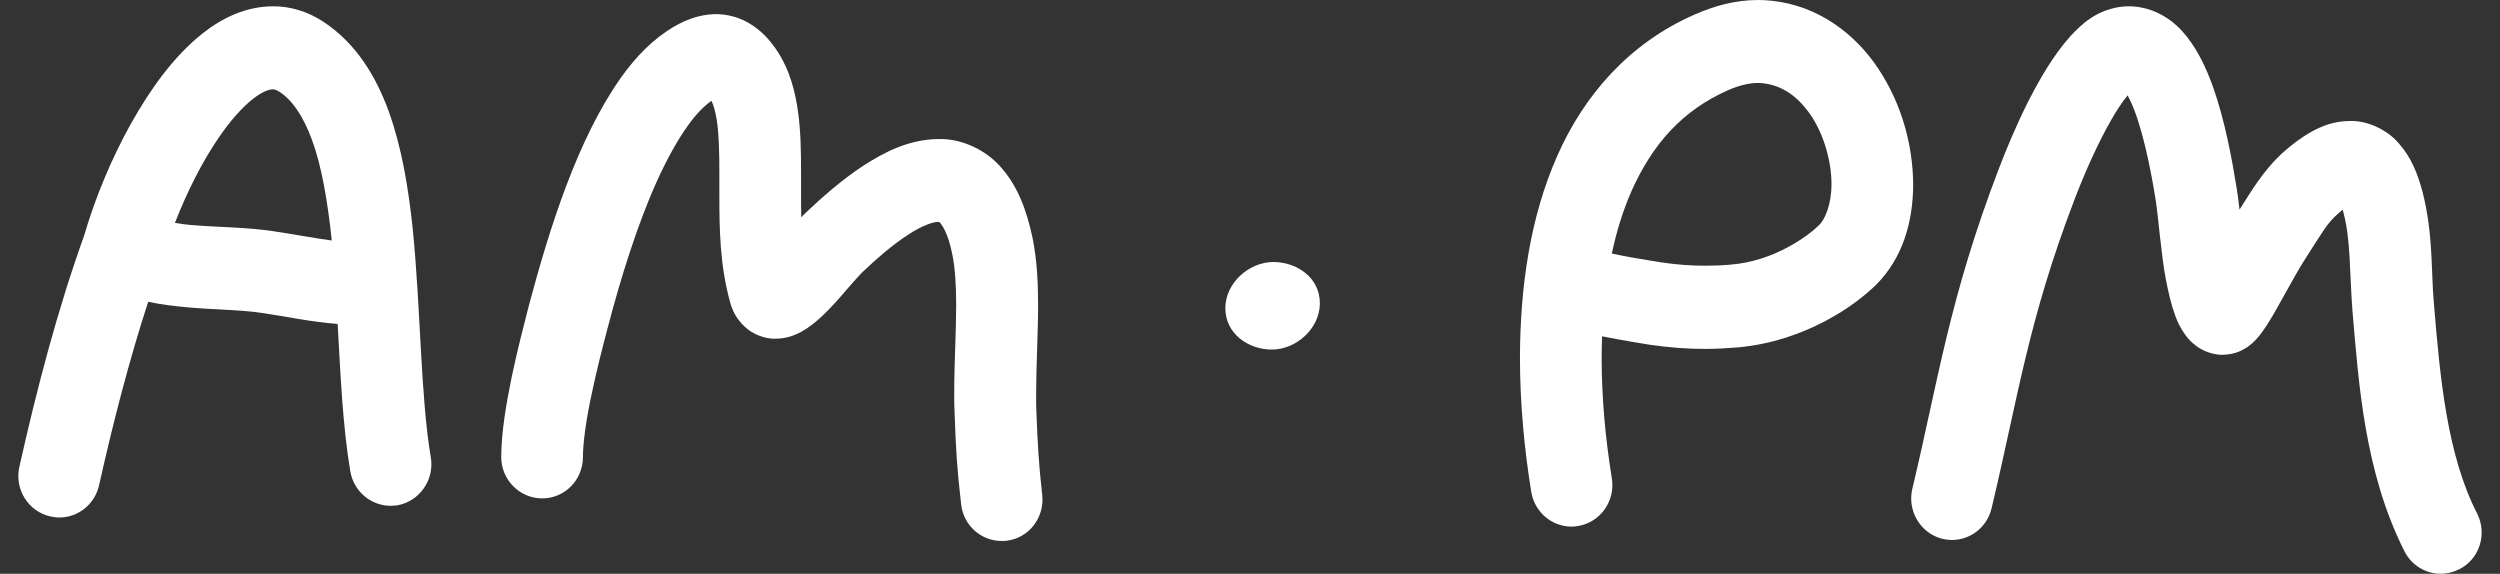 <svg xmlns="http://www.w3.org/2000/svg" width="122" height="28" viewBox="0 0 122 28" fill="none">
    <rect x="0" y="0" width="122" height="28" fill="#333333" stroke="none"/>
    <path d="M62.14 12.786C60.963 12.786 59.818 13.793 59.797 15.002C59.776 16.274 60.91 17.059 62.066 17.059C63.243 17.059 64.388 16.052 64.409 14.832C64.43 13.56 63.296 12.786 62.14 12.786Z" fill="white"/>
    <path d="M120.886 25.063C119.413 22.201 119.073 18.405 118.777 14.843C118.628 13.252 118.755 11.482 118.225 9.383C117.981 8.471 117.674 7.697 117.08 7.018C116.518 6.34 115.532 5.873 114.674 5.905C113.91 5.905 113.306 6.149 112.808 6.425C112.309 6.7 111.885 7.029 111.493 7.368C110.952 7.845 110.528 8.365 110.178 8.863C109.86 9.308 109.595 9.754 109.288 10.231C109.245 9.86 109.203 9.521 109.161 9.255C108.927 7.803 108.588 5.905 107.984 4.209C107.676 3.361 107.305 2.544 106.722 1.792C106.425 1.421 106.065 1.06 105.588 0.784C105.111 0.498 104.506 0.307 103.891 0.307C103.743 0.307 103.584 0.318 103.435 0.339C102.269 0.53 101.612 1.155 101.05 1.749C100.223 2.672 99.576 3.785 98.983 4.94C98.399 6.096 97.901 7.294 97.53 8.269C95.123 14.567 94.593 18.532 93.321 23.855C93.067 24.936 93.724 26.028 94.784 26.293C95.855 26.558 96.936 25.89 97.191 24.798C98.516 19.232 98.972 15.659 101.241 9.722C101.686 8.556 102.354 7.018 103.033 5.842C103.308 5.354 103.594 4.94 103.828 4.654C103.859 4.707 103.891 4.781 103.923 4.845C104.496 5.969 104.962 8.227 105.217 9.892C105.248 10.104 105.333 10.825 105.407 11.546C105.492 12.288 105.577 13.04 105.694 13.634C105.821 14.281 105.948 14.853 106.16 15.426C106.266 15.712 106.393 15.998 106.648 16.348C106.775 16.529 106.945 16.719 107.231 16.921C107.507 17.112 107.909 17.292 108.376 17.313H108.429H108.482C109.15 17.292 109.468 17.059 109.68 16.931C110.051 16.656 110.168 16.486 110.306 16.316C110.73 15.765 111.058 15.14 111.451 14.44C111.832 13.761 112.225 13.04 112.5 12.627C112.892 12.012 113.189 11.535 113.423 11.196C113.666 10.846 113.847 10.644 114.101 10.422C114.175 10.358 114.249 10.294 114.324 10.231C114.334 10.284 114.356 10.337 114.366 10.4C114.716 11.715 114.652 13.221 114.801 15.182C115.108 18.723 115.384 23.027 117.335 26.897C117.685 27.597 118.384 28 119.105 28C119.413 28 119.72 27.926 120.017 27.777C121.003 27.279 121.385 26.06 120.886 25.063Z" fill="white"/>
    <path d="M91.667 3.361C90.564 1.686 88.751 0.265 86.419 0.032C86.207 0.011 85.995 0 85.793 0C84.67 0 83.641 0.297 82.719 0.7C79.506 2.099 77.29 4.654 75.987 7.623C74.672 10.602 74.184 13.995 74.174 17.44C74.174 19.635 74.375 21.84 74.725 24.003C74.884 24.989 75.732 25.699 76.686 25.699C76.792 25.699 76.898 25.689 77.015 25.668C78.096 25.487 78.838 24.448 78.658 23.346C78.34 21.384 78.16 19.381 78.16 17.451C78.16 17.101 78.171 16.751 78.181 16.412C79.146 16.603 80.238 16.783 80.524 16.826C81.489 16.963 82.358 17.027 83.196 17.027C83.747 17.027 84.267 16.995 84.797 16.953C86.483 16.804 87.914 16.274 89.048 15.68C90.183 15.087 90.999 14.429 91.519 13.931C92.897 12.574 93.363 10.74 93.363 8.969C93.342 7.04 92.791 5.057 91.667 3.361ZM88.751 11.005C88.529 11.228 87.956 11.694 87.203 12.086C86.451 12.489 85.507 12.829 84.457 12.913C84.023 12.956 83.609 12.966 83.196 12.966C82.56 12.966 81.892 12.924 81.086 12.807C80.959 12.786 80.291 12.68 79.623 12.563C79.284 12.5 78.944 12.436 78.658 12.373C78.891 11.259 79.22 10.22 79.634 9.287C80.651 7.029 82.093 5.396 84.309 4.41C84.86 4.167 85.391 4.039 85.804 4.05C85.878 4.05 85.952 4.05 86.016 4.061C86.981 4.167 87.734 4.697 88.38 5.64C89.006 6.573 89.377 7.877 89.377 8.98C89.377 9.998 89.048 10.74 88.751 11.005Z" fill="white"/>
    <path d="M20.135 11.111C19.923 9.129 19.605 7.21 18.979 5.46C18.354 3.732 17.378 2.099 15.745 1.039C15.014 0.562 14.145 0.297 13.307 0.308C11.961 0.318 10.826 0.891 9.883 1.633C8.473 2.757 7.349 4.326 6.373 6.065C5.419 7.782 4.635 9.68 4.104 11.503C2.811 15.098 1.793 18.988 0.945 22.784C0.701 23.876 1.38 24.957 2.451 25.201C2.599 25.233 2.747 25.254 2.896 25.254C3.808 25.254 4.624 24.618 4.836 23.675C5.515 20.642 6.299 17.589 7.232 14.726C7.9 14.875 8.557 14.938 9.193 15.002C10.561 15.119 11.886 15.129 12.745 15.267C13.943 15.437 15.173 15.712 16.477 15.808C16.615 18.267 16.721 20.759 17.092 22.985C17.251 23.971 18.099 24.682 19.053 24.682C19.159 24.682 19.276 24.671 19.382 24.661C20.463 24.47 21.206 23.431 21.025 22.328C20.516 19.328 20.538 15.066 20.135 11.111ZM13.328 11.281C12.035 11.09 10.699 11.09 9.522 10.995C9.172 10.973 8.844 10.931 8.536 10.878C9.119 9.383 9.872 7.878 10.678 6.711C11.24 5.884 11.833 5.227 12.332 4.835C12.841 4.432 13.18 4.358 13.307 4.358C13.392 4.368 13.445 4.368 13.614 4.464C14.229 4.856 14.781 5.609 15.237 6.86C15.703 8.132 15.989 9.839 16.191 11.737C15.374 11.631 14.399 11.44 13.328 11.281Z" fill="white"/>
    <path d="M50.573 20.048C50.563 19.773 50.563 19.486 50.563 19.2C50.563 17.864 50.658 16.359 50.658 14.875C50.658 13.783 50.605 12.701 50.393 11.63C50.096 10.22 49.651 9.075 48.856 8.174C48.071 7.262 46.852 6.753 45.792 6.785C44.329 6.806 43.173 7.421 42.123 8.089C41.084 8.778 40.141 9.605 39.346 10.358C39.261 10.443 39.176 10.528 39.102 10.602C39.091 10.252 39.091 9.892 39.091 9.531C39.091 9.171 39.091 8.81 39.091 8.439C39.091 7.379 39.081 6.308 38.911 5.227C38.741 4.156 38.402 3.021 37.596 2.035C37.3 1.675 36.928 1.336 36.462 1.081C36.006 0.827 35.455 0.689 34.935 0.689C34.119 0.7 33.462 0.975 32.921 1.283C31.861 1.898 31.034 2.767 30.313 3.774C28.192 6.764 26.825 11.09 25.796 14.959C25.563 15.861 25.245 17.101 24.969 18.405C24.704 19.709 24.471 21.045 24.46 22.285C24.45 23.399 25.34 24.31 26.443 24.321C27.546 24.332 28.447 23.43 28.447 22.307C28.447 21.586 28.616 20.409 28.871 19.243C29.115 18.066 29.422 16.878 29.655 15.998C30.291 13.56 31.108 10.941 32.062 8.831C32.539 7.782 33.048 6.859 33.546 6.16C33.97 5.555 34.395 5.142 34.723 4.919C34.819 5.131 34.914 5.439 34.978 5.863C35.084 6.531 35.105 7.432 35.105 8.439C35.105 8.789 35.105 9.149 35.105 9.531C35.105 11.143 35.126 12.945 35.635 14.768C35.73 15.108 35.911 15.543 36.335 15.935C36.748 16.338 37.384 16.55 37.861 16.529C38.434 16.518 38.794 16.348 39.07 16.21C39.547 15.945 39.844 15.68 40.141 15.405C40.575 14.991 40.978 14.535 41.318 14.132C41.657 13.74 41.975 13.39 42.06 13.306C42.76 12.637 43.555 11.948 44.276 11.482C44.986 10.994 45.622 10.803 45.781 10.835C45.834 10.835 45.834 10.835 45.834 10.835C45.834 10.835 45.834 10.835 45.855 10.856C45.929 10.909 46.269 11.344 46.481 12.457C46.608 13.083 46.661 13.931 46.661 14.885C46.661 16.2 46.566 17.695 46.566 19.211C46.566 19.54 46.566 19.879 46.587 20.218C46.64 21.776 46.703 22.932 46.905 24.618C47.022 25.646 47.88 26.399 48.877 26.399C48.962 26.399 49.036 26.399 49.121 26.388C50.213 26.261 50.987 25.254 50.859 24.141C50.679 22.561 50.637 21.596 50.573 20.048Z" fill="white"/>
</svg>